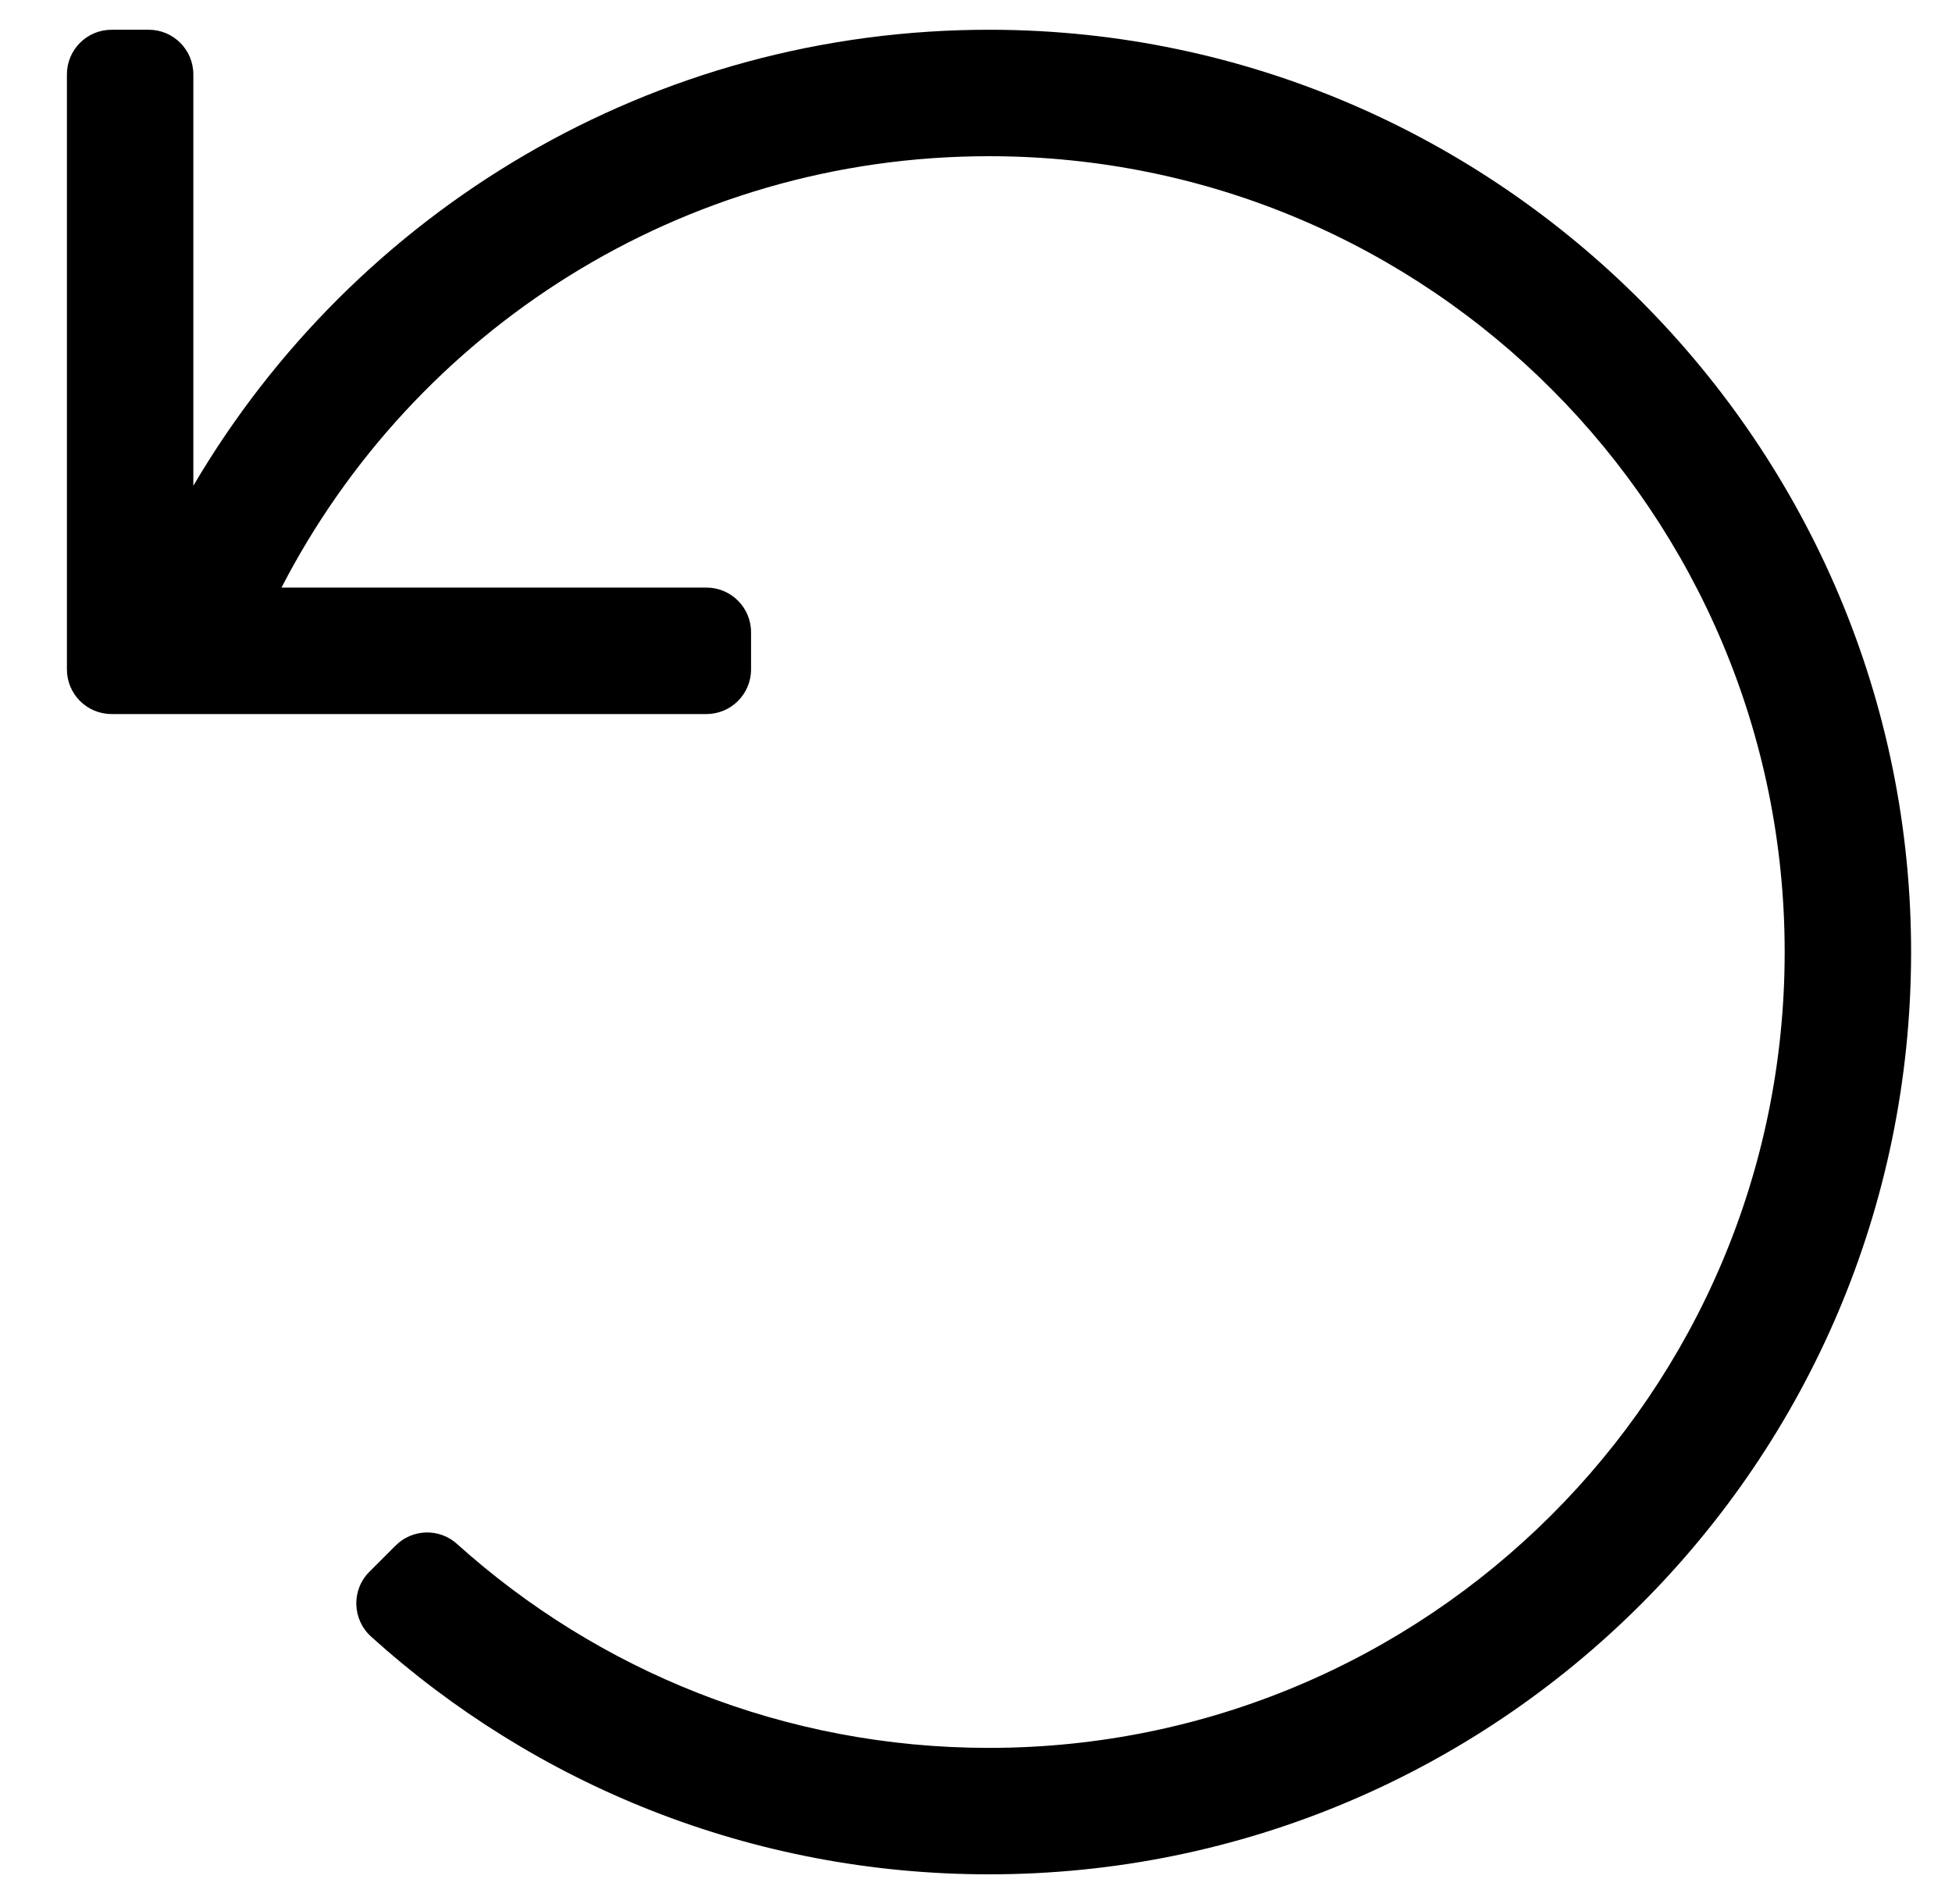 <?xml version="1.0" standalone="no"?>
<!DOCTYPE svg PUBLIC "-//W3C//DTD SVG 1.1//EN" "http://www.w3.org/Graphics/SVG/1.1/DTD/svg11.dtd" >
<svg xmlns="http://www.w3.org/2000/svg" xmlns:xlink="http://www.w3.org/1999/xlink" version="1.1" viewBox="-10 0 525 512">
   <path fill="currentColor"
d="M20 8h10c6.627 0 12 5.373 12 12v110.625c43.196 -73.578 123.239 -122.91 214.793 -122.624c136.387 0.427 247.42 112.008 247.207 248.396c-0.214 136.784 -111.166 247.604 -248 247.604c-63.926 0 -122.202 -24.186 -166.178 -63.908
c-5.113 -4.618 -5.354 -12.56 -0.482 -17.433l7.069 -7.069c4.503 -4.503 11.749 -4.714 16.481 -0.454c37.892 34.102 88.044 54.864 143.109 54.864c117.744 0 214 -95.331 214 -214c0 -117.744 -95.331 -214 -214 -214
c-82.862 0 -154.737 47.077 -190.289 116h114.289c6.627 0 12 5.373 12 12v10c0 6.627 -5.373 12 -12 12h-160c-6.627 0 -12 -5.373 -12 -12v-160c0 -6.627 5.373 -12 12 -12z" />
</svg>
